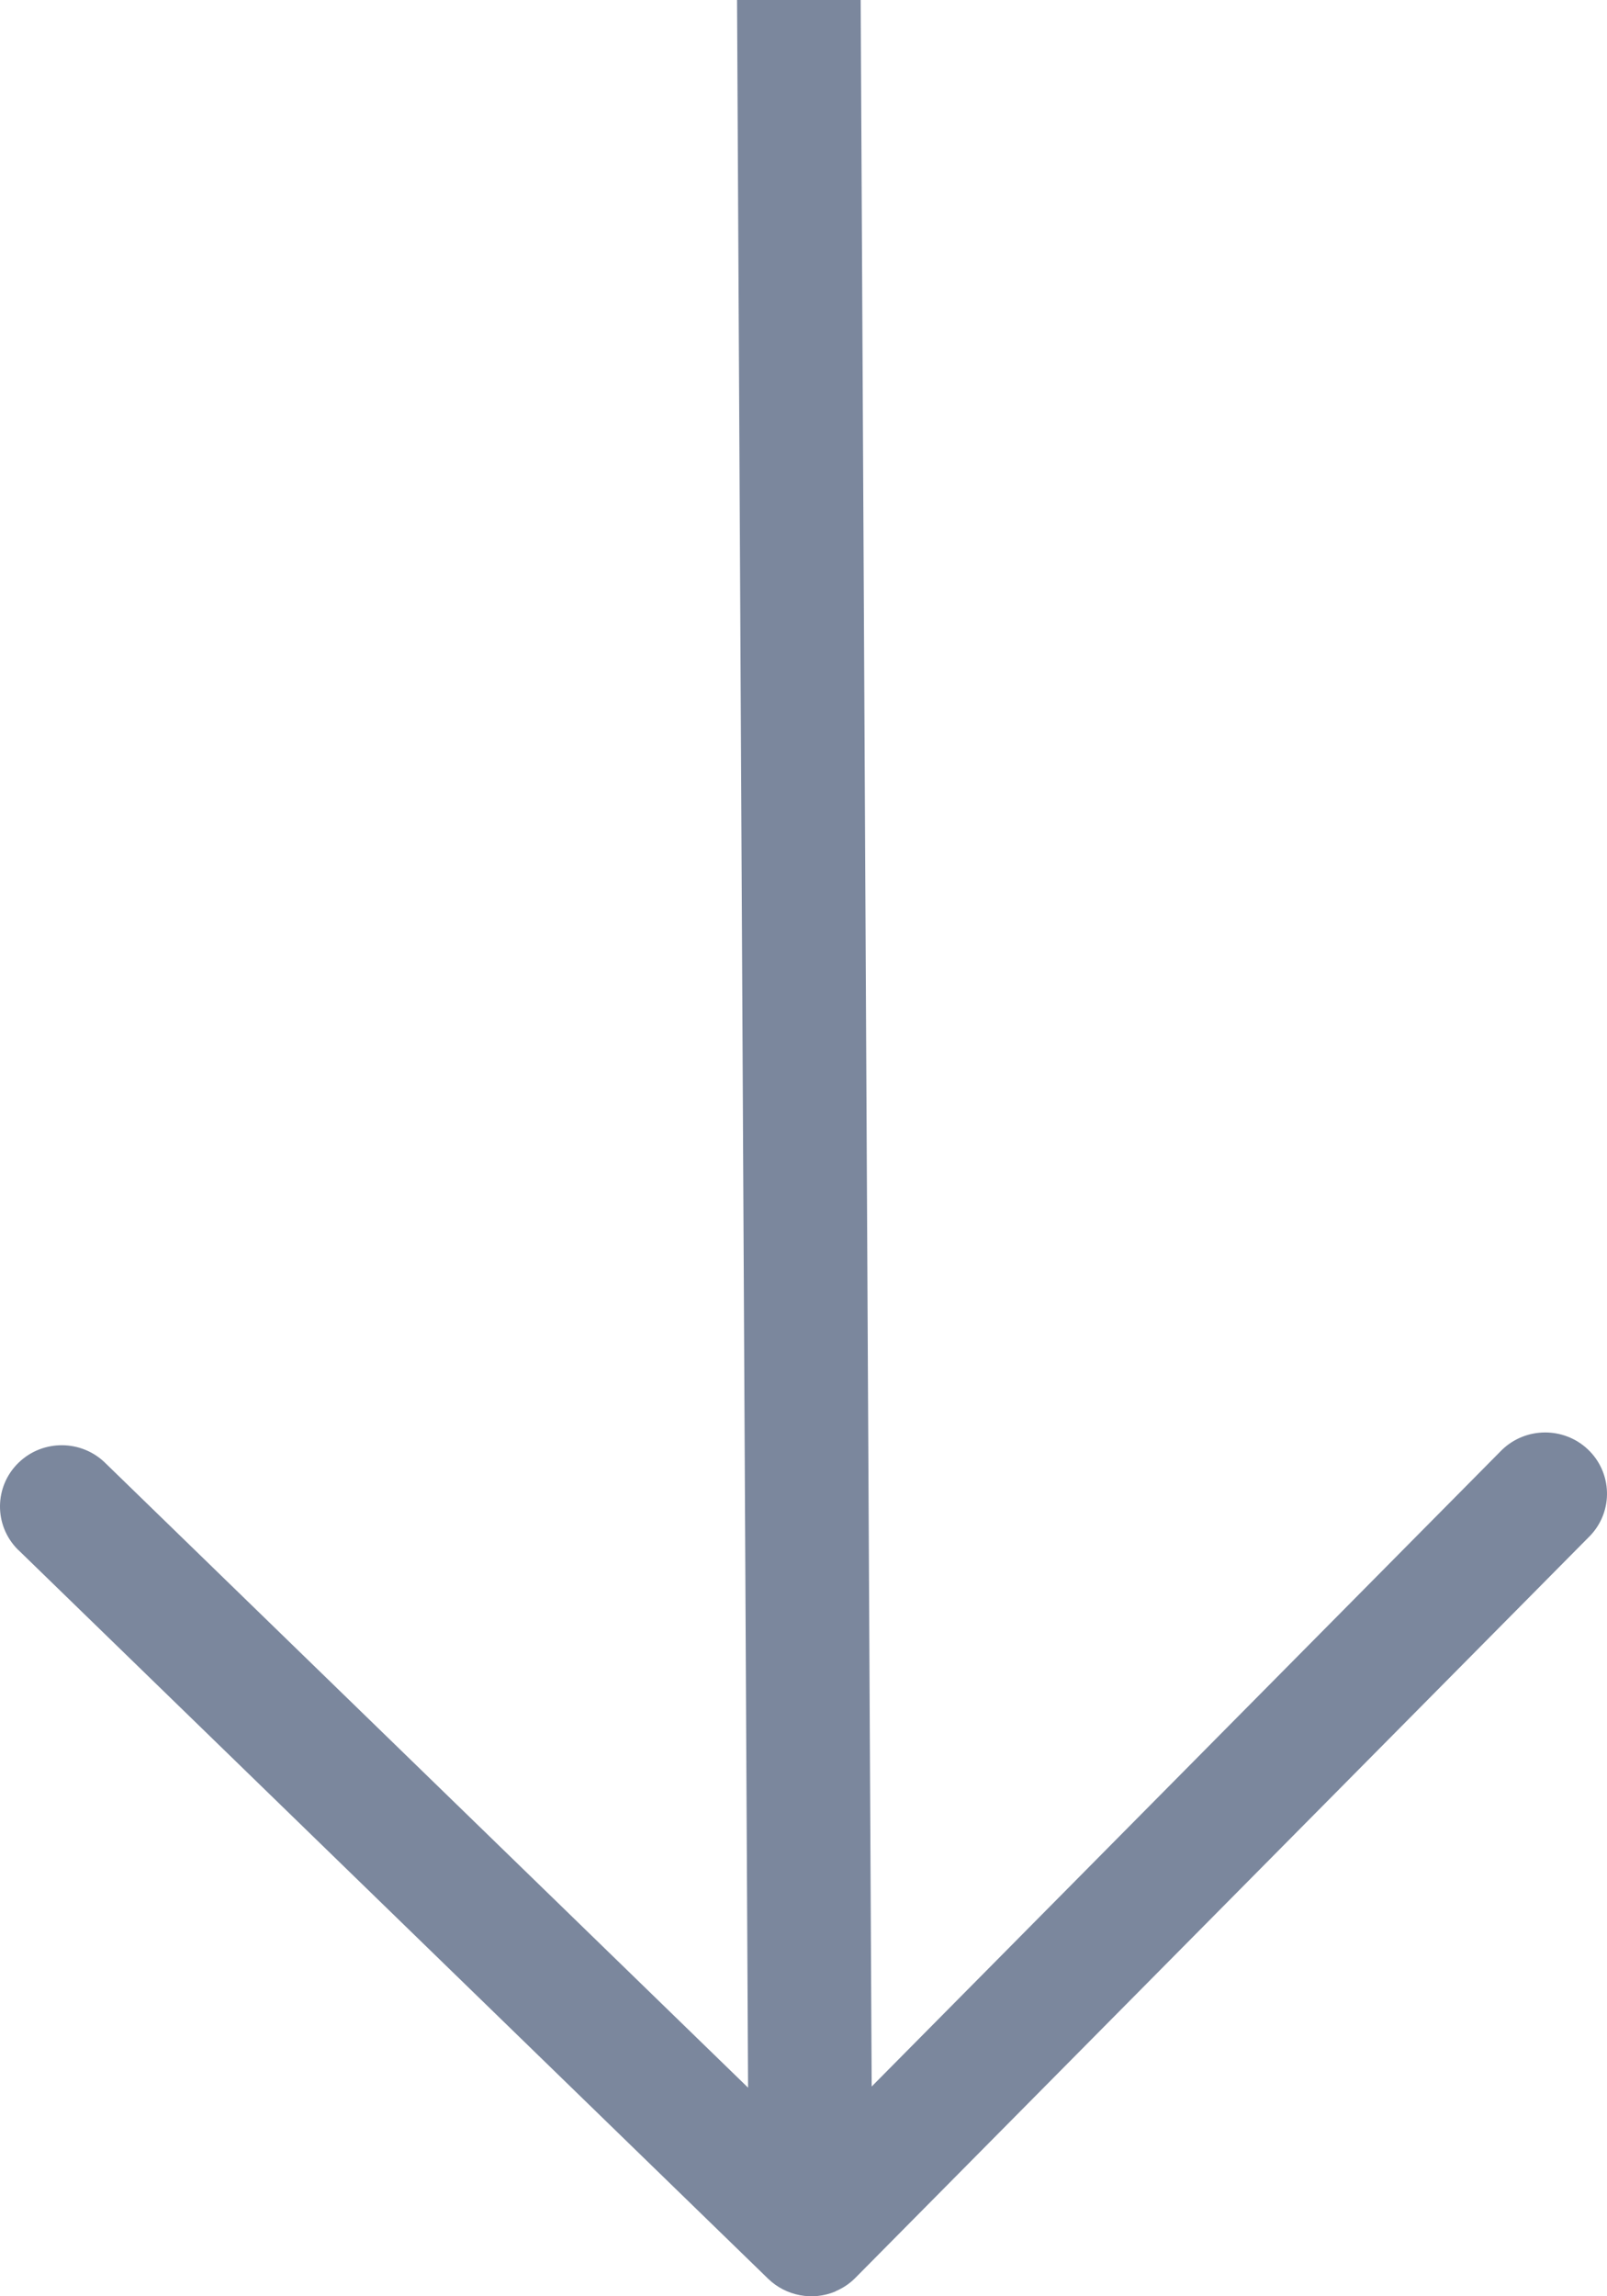 <svg width="28" height="40" viewBox="0 0 28 40" fill="none" xmlns="http://www.w3.org/2000/svg">
<path d="M27.664 25.245C27.243 24.85 26.581 24.856 26.167 25.259L15.188 36.346L14.996 -0L12.842 -0L13.034 36.366L1.844 25.494C1.427 25.074 0.745 25.068 0.321 25.482C-0.102 25.895 -0.108 26.571 0.309 26.991C0.318 26.999 0.327 27.008 0.336 27.016L13.383 39.694C13.694 39.996 14.158 40.084 14.559 39.915L14.557 39.913C14.688 39.858 14.807 39.778 14.906 39.677L27.705 26.753C28.114 26.326 28.095 25.65 27.664 25.245Z" fill="#7B879D"/>
</svg>
